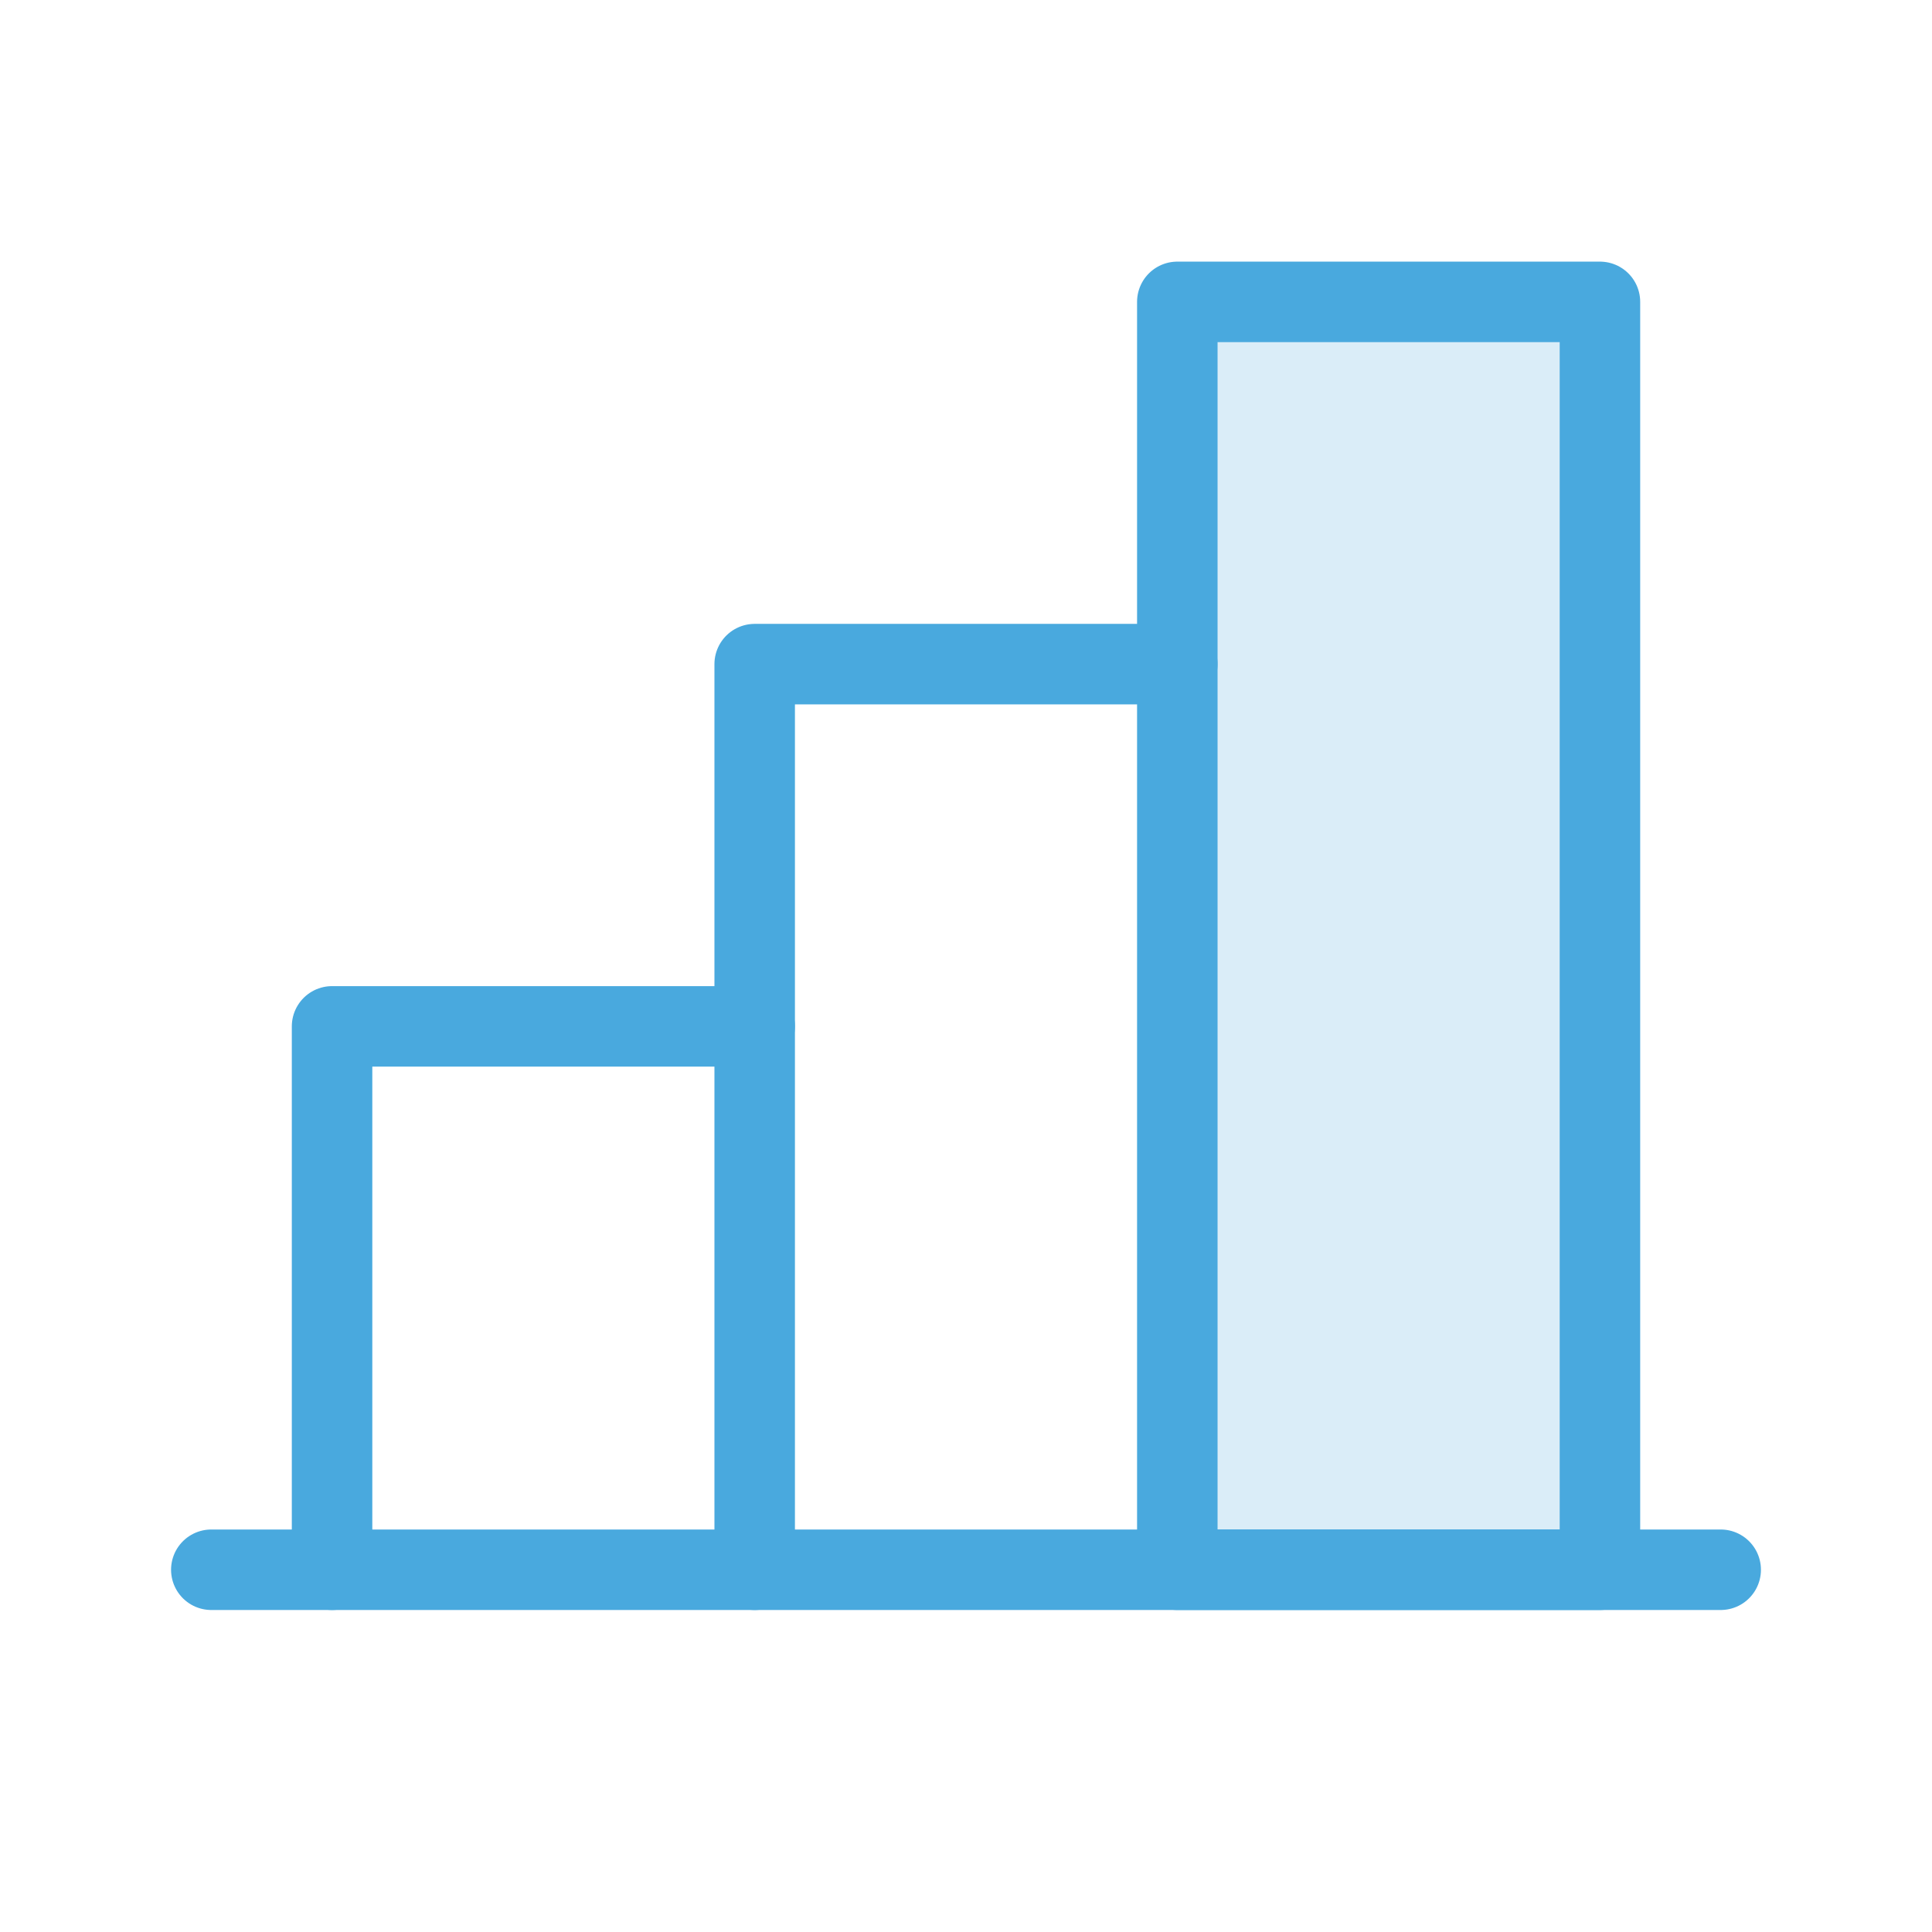 <svg width="48" height="48" viewBox="0 0 48 48" fill="none" xmlns="http://www.w3.org/2000/svg">
<path opacity="0.2" d="M39.75 7.5H29.25V39H39.75V7.5Z" fill="#49A9DE"/>
<path d="M42.75 39H5.25" stroke="#49A9DE" stroke-width="2" stroke-linecap="round" stroke-linejoin="round"/>
<path d="M18.75 39V16.5H29.25" stroke="#49A9DE" stroke-width="2" stroke-linecap="round" stroke-linejoin="round"/>
<path d="M39.75 7.5H29.25V39H39.75V7.5Z" stroke="#49A9DE" stroke-width="2" stroke-linecap="round" stroke-linejoin="round"/>
<path d="M8.25 39V25.5H18.75" stroke="#49A9DE" stroke-width="2" stroke-linecap="round" stroke-linejoin="round"/>
</svg>
